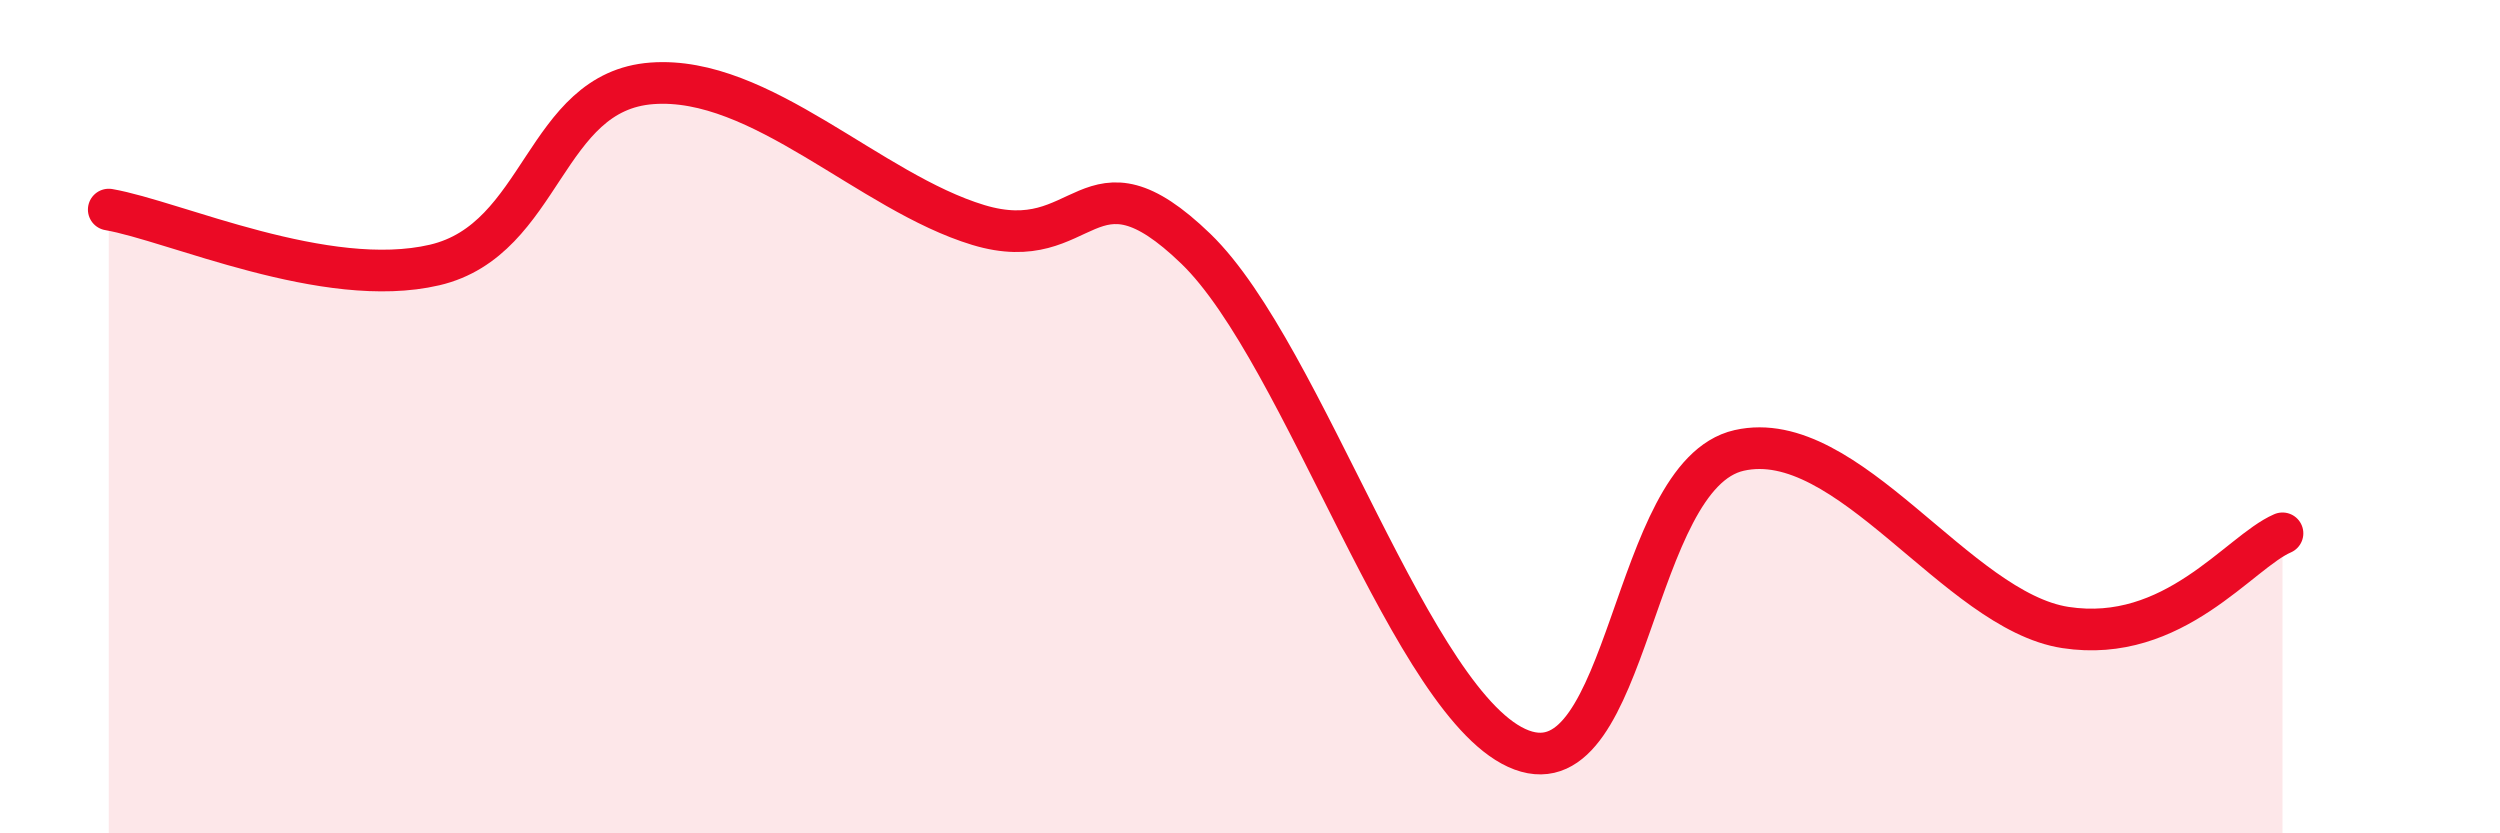 
    <svg width="60" height="20" viewBox="0 0 60 20" xmlns="http://www.w3.org/2000/svg">
      <path
        d="M 2.61,5.03 C 4.17,5.3 7.82,6.97 10.43,6.36 C 13.04,5.75 13.04,2.19 15.65,2 C 18.26,1.81 20.87,4.61 23.48,5.4 C 26.09,6.19 26.09,3.45 28.7,5.97 C 31.31,8.49 33.91,17.03 36.52,18 C 39.13,18.97 39.13,11.4 41.74,10.81 C 44.35,10.22 46.96,14.66 49.57,15.06 C 52.18,15.46 53.74,13.25 54.78,12.8L54.78 20L2.61 20Z"
        fill="#EB0A25"
        opacity="0.1"
        stroke-linecap="round"
        stroke-linejoin="round"
      />
      <path
        d="M 2.61,5.03 C 4.17,5.3 7.82,6.97 10.43,6.36 C 13.04,5.75 13.04,2.19 15.65,2 C 18.26,1.81 20.87,4.61 23.48,5.4 C 26.09,6.19 26.09,3.45 28.7,5.97 C 31.31,8.49 33.91,17.03 36.52,18 C 39.13,18.97 39.13,11.4 41.74,10.81 C 44.35,10.22 46.96,14.66 49.57,15.06 C 52.18,15.46 53.74,13.25 54.78,12.8"
        stroke="#EB0A25"
        stroke-width="1"
        fill="none"
        stroke-linecap="round"
        stroke-linejoin="round"
      />
    </svg>
  